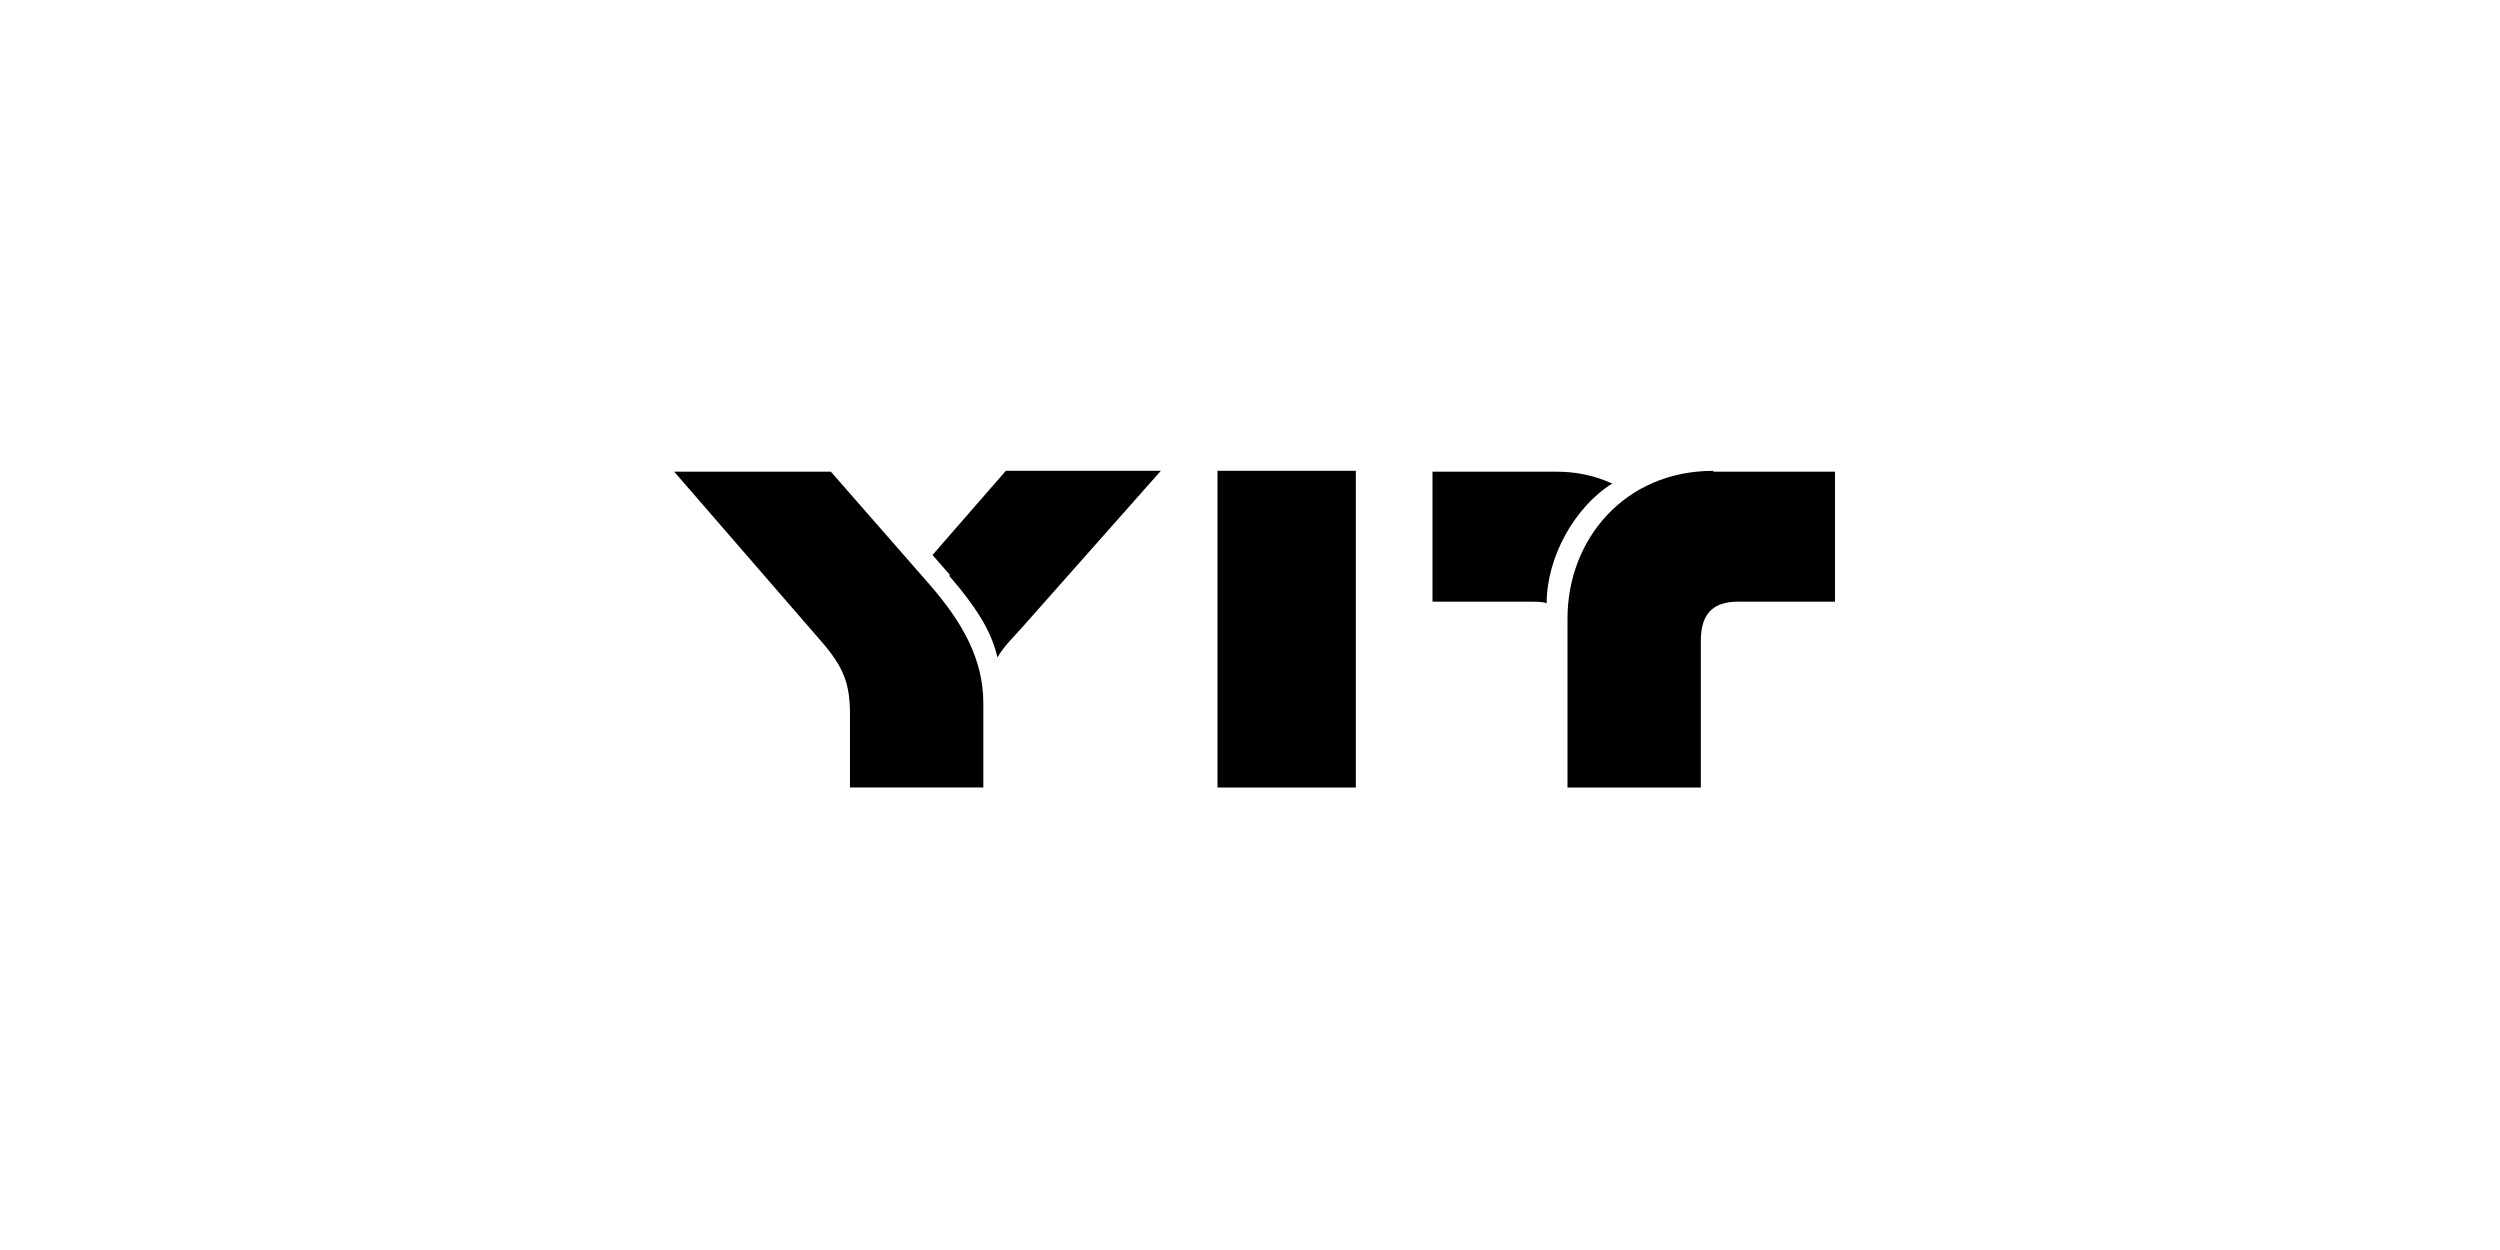 <?xml version="1.0" encoding="UTF-8"?> <svg xmlns="http://www.w3.org/2000/svg" id="Logo" version="1.1" viewBox="0 0 300 150"><defs><style> .st0 { fill: none; } </style></defs><rect class="st0" width="300" height="150"></rect><g id="Logo1" data-name="Logo"><path d="M146.1,94.5h16.6v-38h-16.6v38ZM114,69l-2.1-2.4,8.8-10.1h18.6l-16.3,18.4c-1.4,1.6-2.6,2.7-3.3,4-.6-2.5-1.8-5.2-5.8-9.8M102,94.5v-8.7c0-3.7-.7-5.7-3.5-8.9l-17.6-20.3h18.8l11.9,13.6c3.9,4.5,6.4,8.9,6.4,14.2v10.1h-16,0ZM205.6,56.5c-10.7,0-17.5,8.3-17.5,17.7v20.3h16v-17.6c0-3.2,1.4-4.7,4.5-4.7h11.6v-15.6h-14.6,0ZM193.5,58c-4.5,2.8-7.9,8.8-7.9,14.4-.4-.2-1.3-.2-2.3-.2h-11.4v-15.6h14.8c2.3,0,4.5.4,6.7,1.4M146.1,94.5h16.6v-38h-16.6v38h0Z"></path></g></svg> 